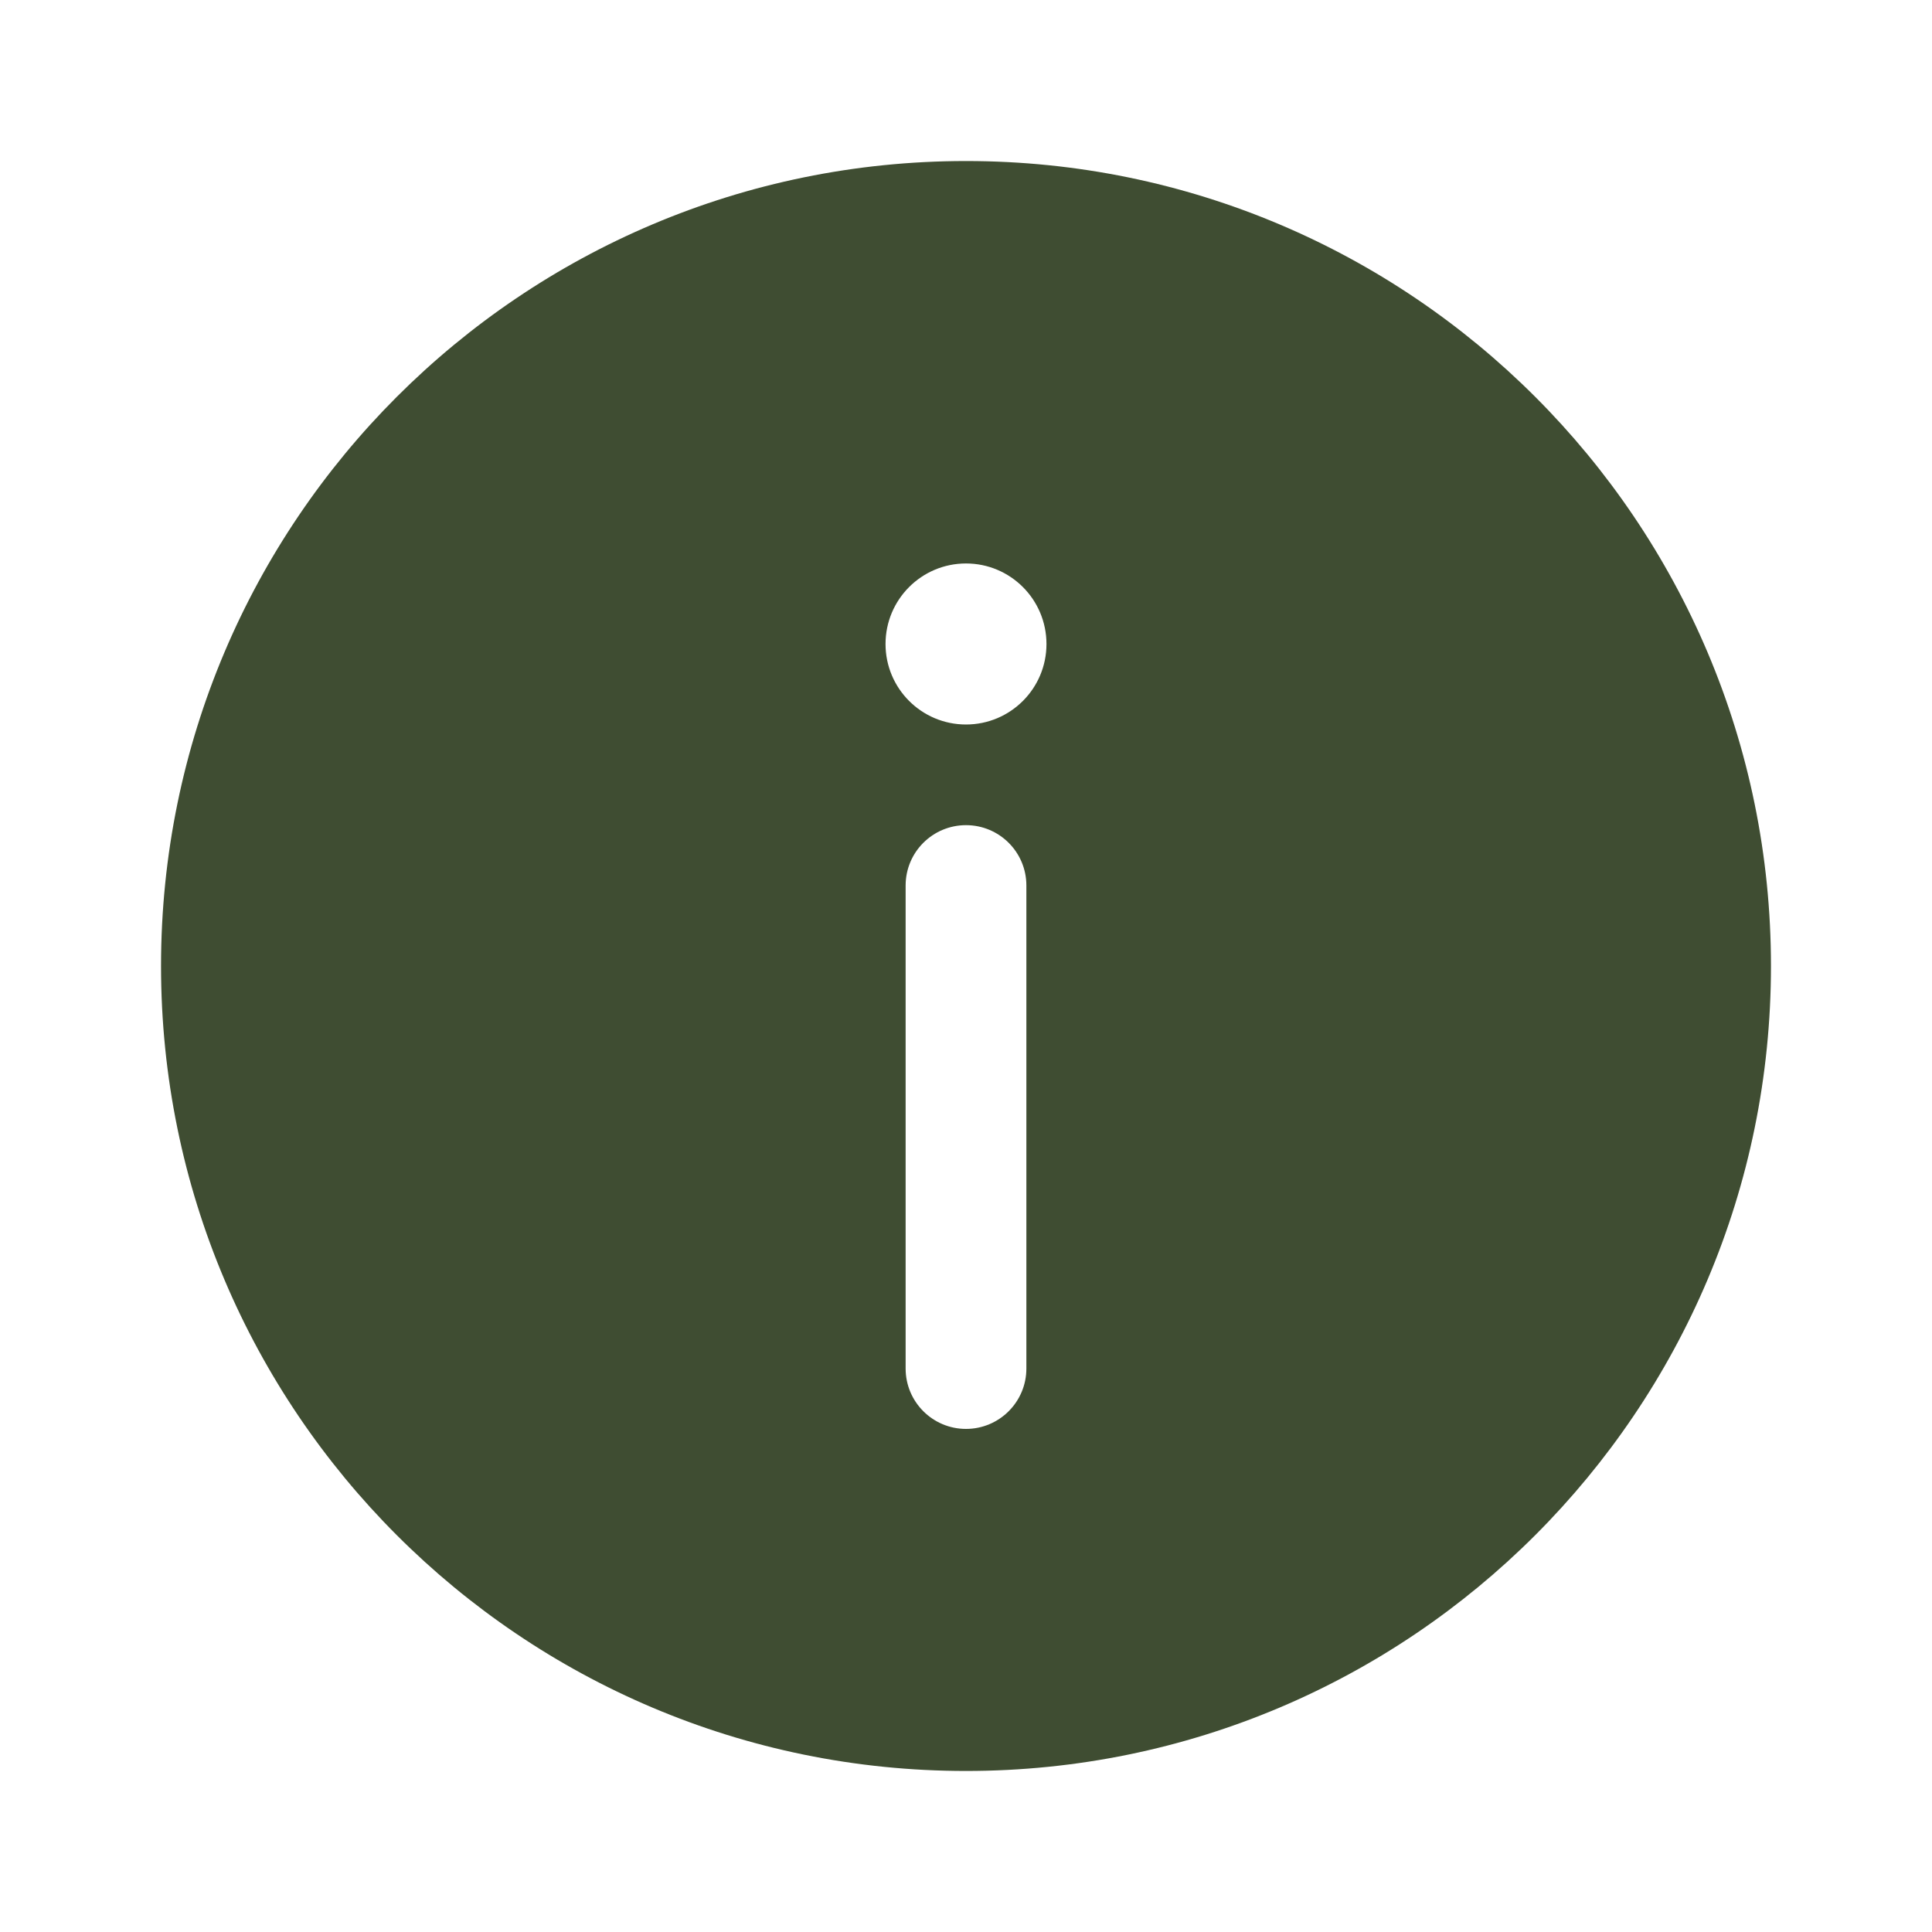 <svg width="20" height="20" viewBox="0 0 20 20" fill="none" xmlns="http://www.w3.org/2000/svg">
<path fill-rule="evenodd" clip-rule="evenodd" d="M18.333 10C18.333 14.602 14.602 18.333 10 18.333C5.398 18.333 1.667 14.602 1.667 10C1.667 5.398 5.398 1.667 10 1.667C14.602 1.667 18.333 5.398 18.333 10ZM10 14.792C10.345 14.792 10.625 14.512 10.625 14.167V9.167C10.625 8.821 10.345 8.542 10 8.542C9.655 8.542 9.375 8.821 9.375 9.167V14.167C9.375 14.512 9.655 14.792 10 14.792ZM10 5.833C10.46 5.833 10.833 6.206 10.833 6.667C10.833 7.127 10.46 7.5 10 7.5C9.54 7.5 9.167 7.127 9.167 6.667C9.167 6.206 9.54 5.833 10 5.833Z" fill="#3F4D32"/>
</svg>
